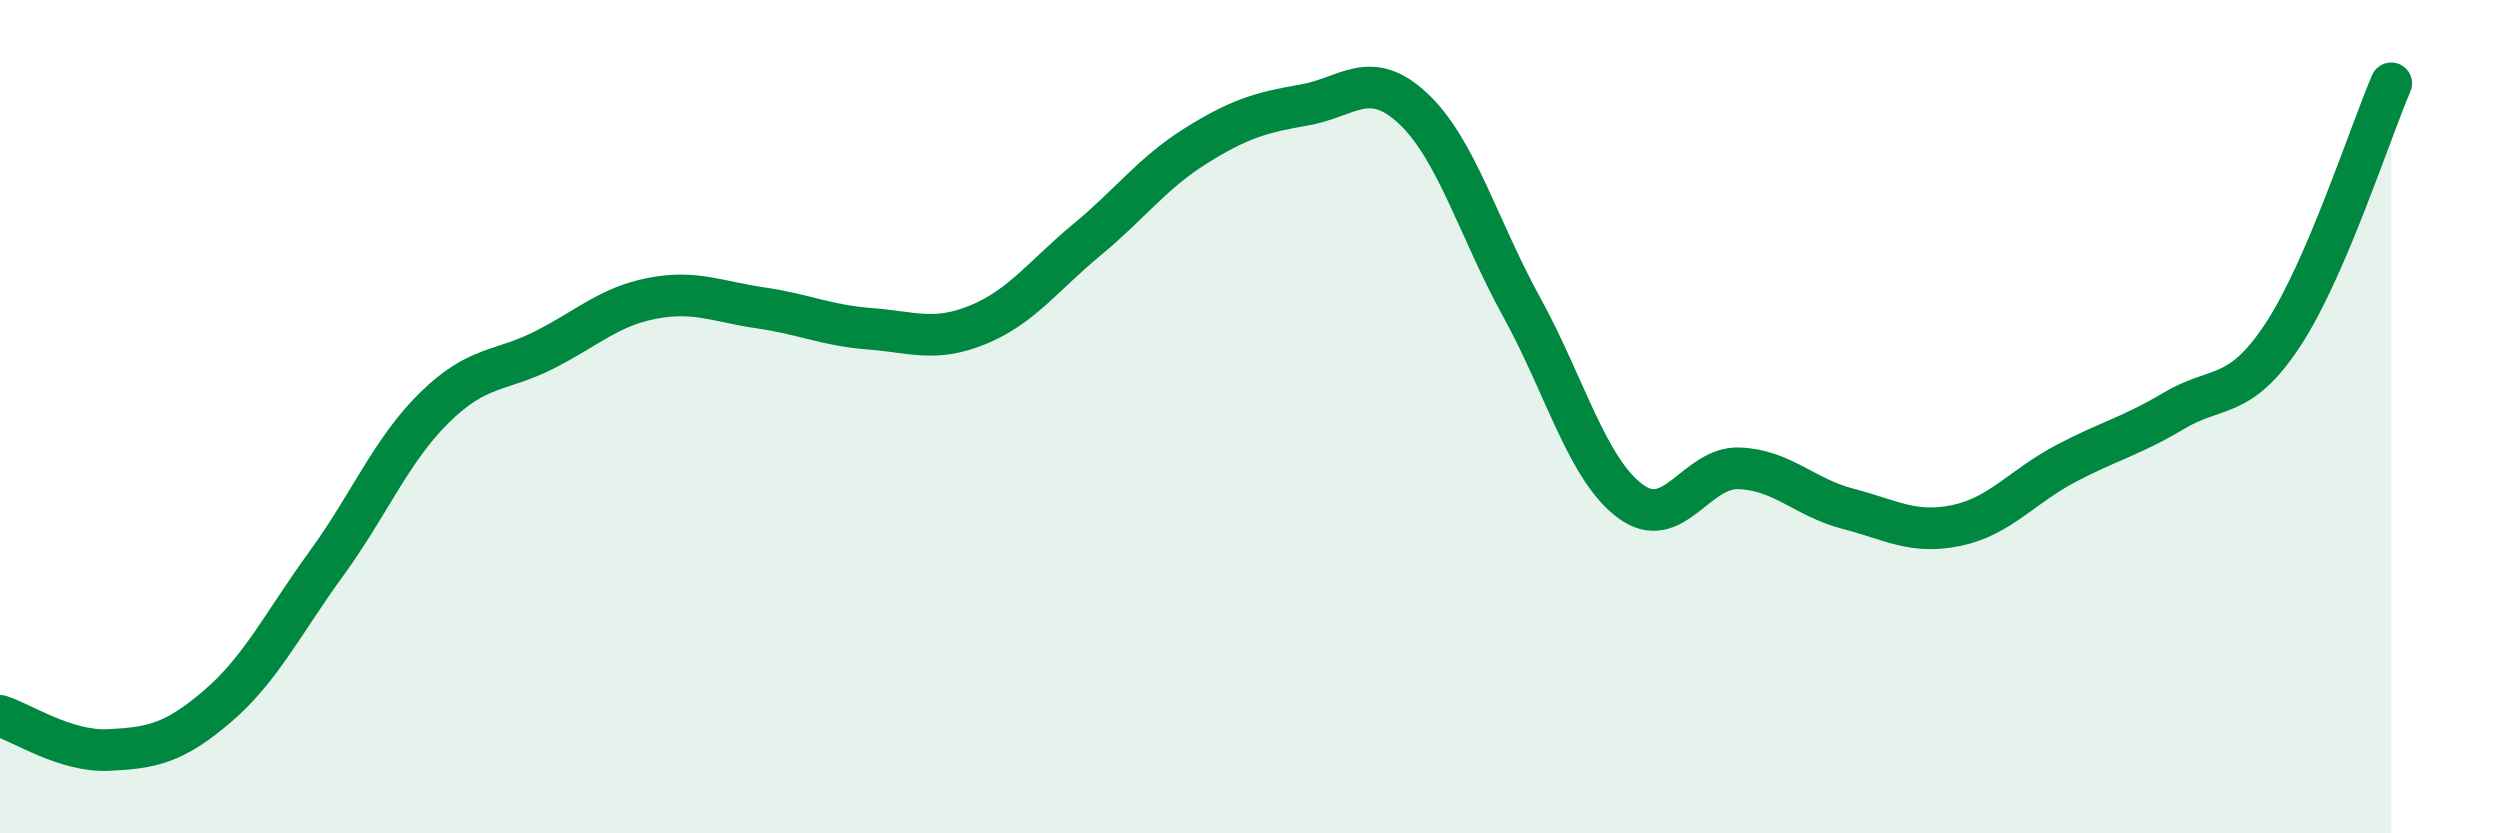 
    <svg width="60" height="20" viewBox="0 0 60 20" xmlns="http://www.w3.org/2000/svg">
      <path
        d="M 0,17.18 C 0.52,17.34 1.57,18.05 2.61,18 C 3.65,17.95 4.18,17.84 5.22,16.95 C 6.26,16.06 6.79,14.96 7.83,13.53 C 8.87,12.1 9.39,10.8 10.43,9.78 C 11.47,8.76 12,8.93 13.04,8.41 C 14.08,7.89 14.61,7.36 15.65,7.16 C 16.69,6.96 17.22,7.24 18.26,7.39 C 19.3,7.54 19.83,7.81 20.87,7.89 C 21.91,7.97 22.44,8.22 23.48,7.79 C 24.52,7.36 25.05,6.61 26.09,5.75 C 27.13,4.89 27.66,4.15 28.7,3.5 C 29.74,2.85 30.26,2.7 31.3,2.52 C 32.34,2.34 32.87,1.63 33.91,2.6 C 34.95,3.57 35.48,5.48 36.52,7.37 C 37.56,9.26 38.09,11.26 39.13,12.03 C 40.17,12.8 40.7,11.2 41.74,11.24 C 42.78,11.28 43.31,11.94 44.35,12.21 C 45.39,12.48 45.92,12.83 46.96,12.61 C 48,12.39 48.53,11.68 49.57,11.13 C 50.61,10.58 51.13,10.48 52.17,9.86 C 53.21,9.24 53.74,9.62 54.78,8.05 C 55.82,6.48 56.87,3.21 57.39,2L57.39 20L0 20Z"
        fill="#008740"
        opacity="0.1"
        stroke-linecap="round"
        stroke-linejoin="round"
      />
      <path
        d="M 0,17.18 C 0.52,17.34 1.57,18.05 2.61,18 C 3.65,17.95 4.18,17.84 5.22,16.95 C 6.26,16.06 6.79,14.96 7.83,13.53 C 8.87,12.1 9.39,10.8 10.43,9.78 C 11.47,8.76 12,8.93 13.04,8.41 C 14.08,7.89 14.61,7.36 15.65,7.16 C 16.69,6.96 17.22,7.24 18.26,7.39 C 19.3,7.54 19.83,7.81 20.87,7.89 C 21.91,7.97 22.44,8.22 23.48,7.79 C 24.52,7.36 25.05,6.61 26.09,5.75 C 27.13,4.89 27.66,4.15 28.7,3.5 C 29.74,2.85 30.26,2.7 31.3,2.52 C 32.34,2.34 32.87,1.63 33.91,2.6 C 34.95,3.57 35.48,5.48 36.52,7.37 C 37.56,9.26 38.09,11.26 39.13,12.03 C 40.17,12.8 40.7,11.2 41.74,11.24 C 42.78,11.28 43.31,11.94 44.35,12.21 C 45.39,12.48 45.92,12.83 46.96,12.61 C 48,12.39 48.53,11.68 49.57,11.13 C 50.61,10.58 51.13,10.48 52.17,9.86 C 53.21,9.24 53.74,9.62 54.78,8.05 C 55.82,6.48 56.87,3.21 57.39,2"
        stroke="#008740"
        stroke-width="1"
        fill="none"
        stroke-linecap="round"
        stroke-linejoin="round"
      />
    </svg>
  